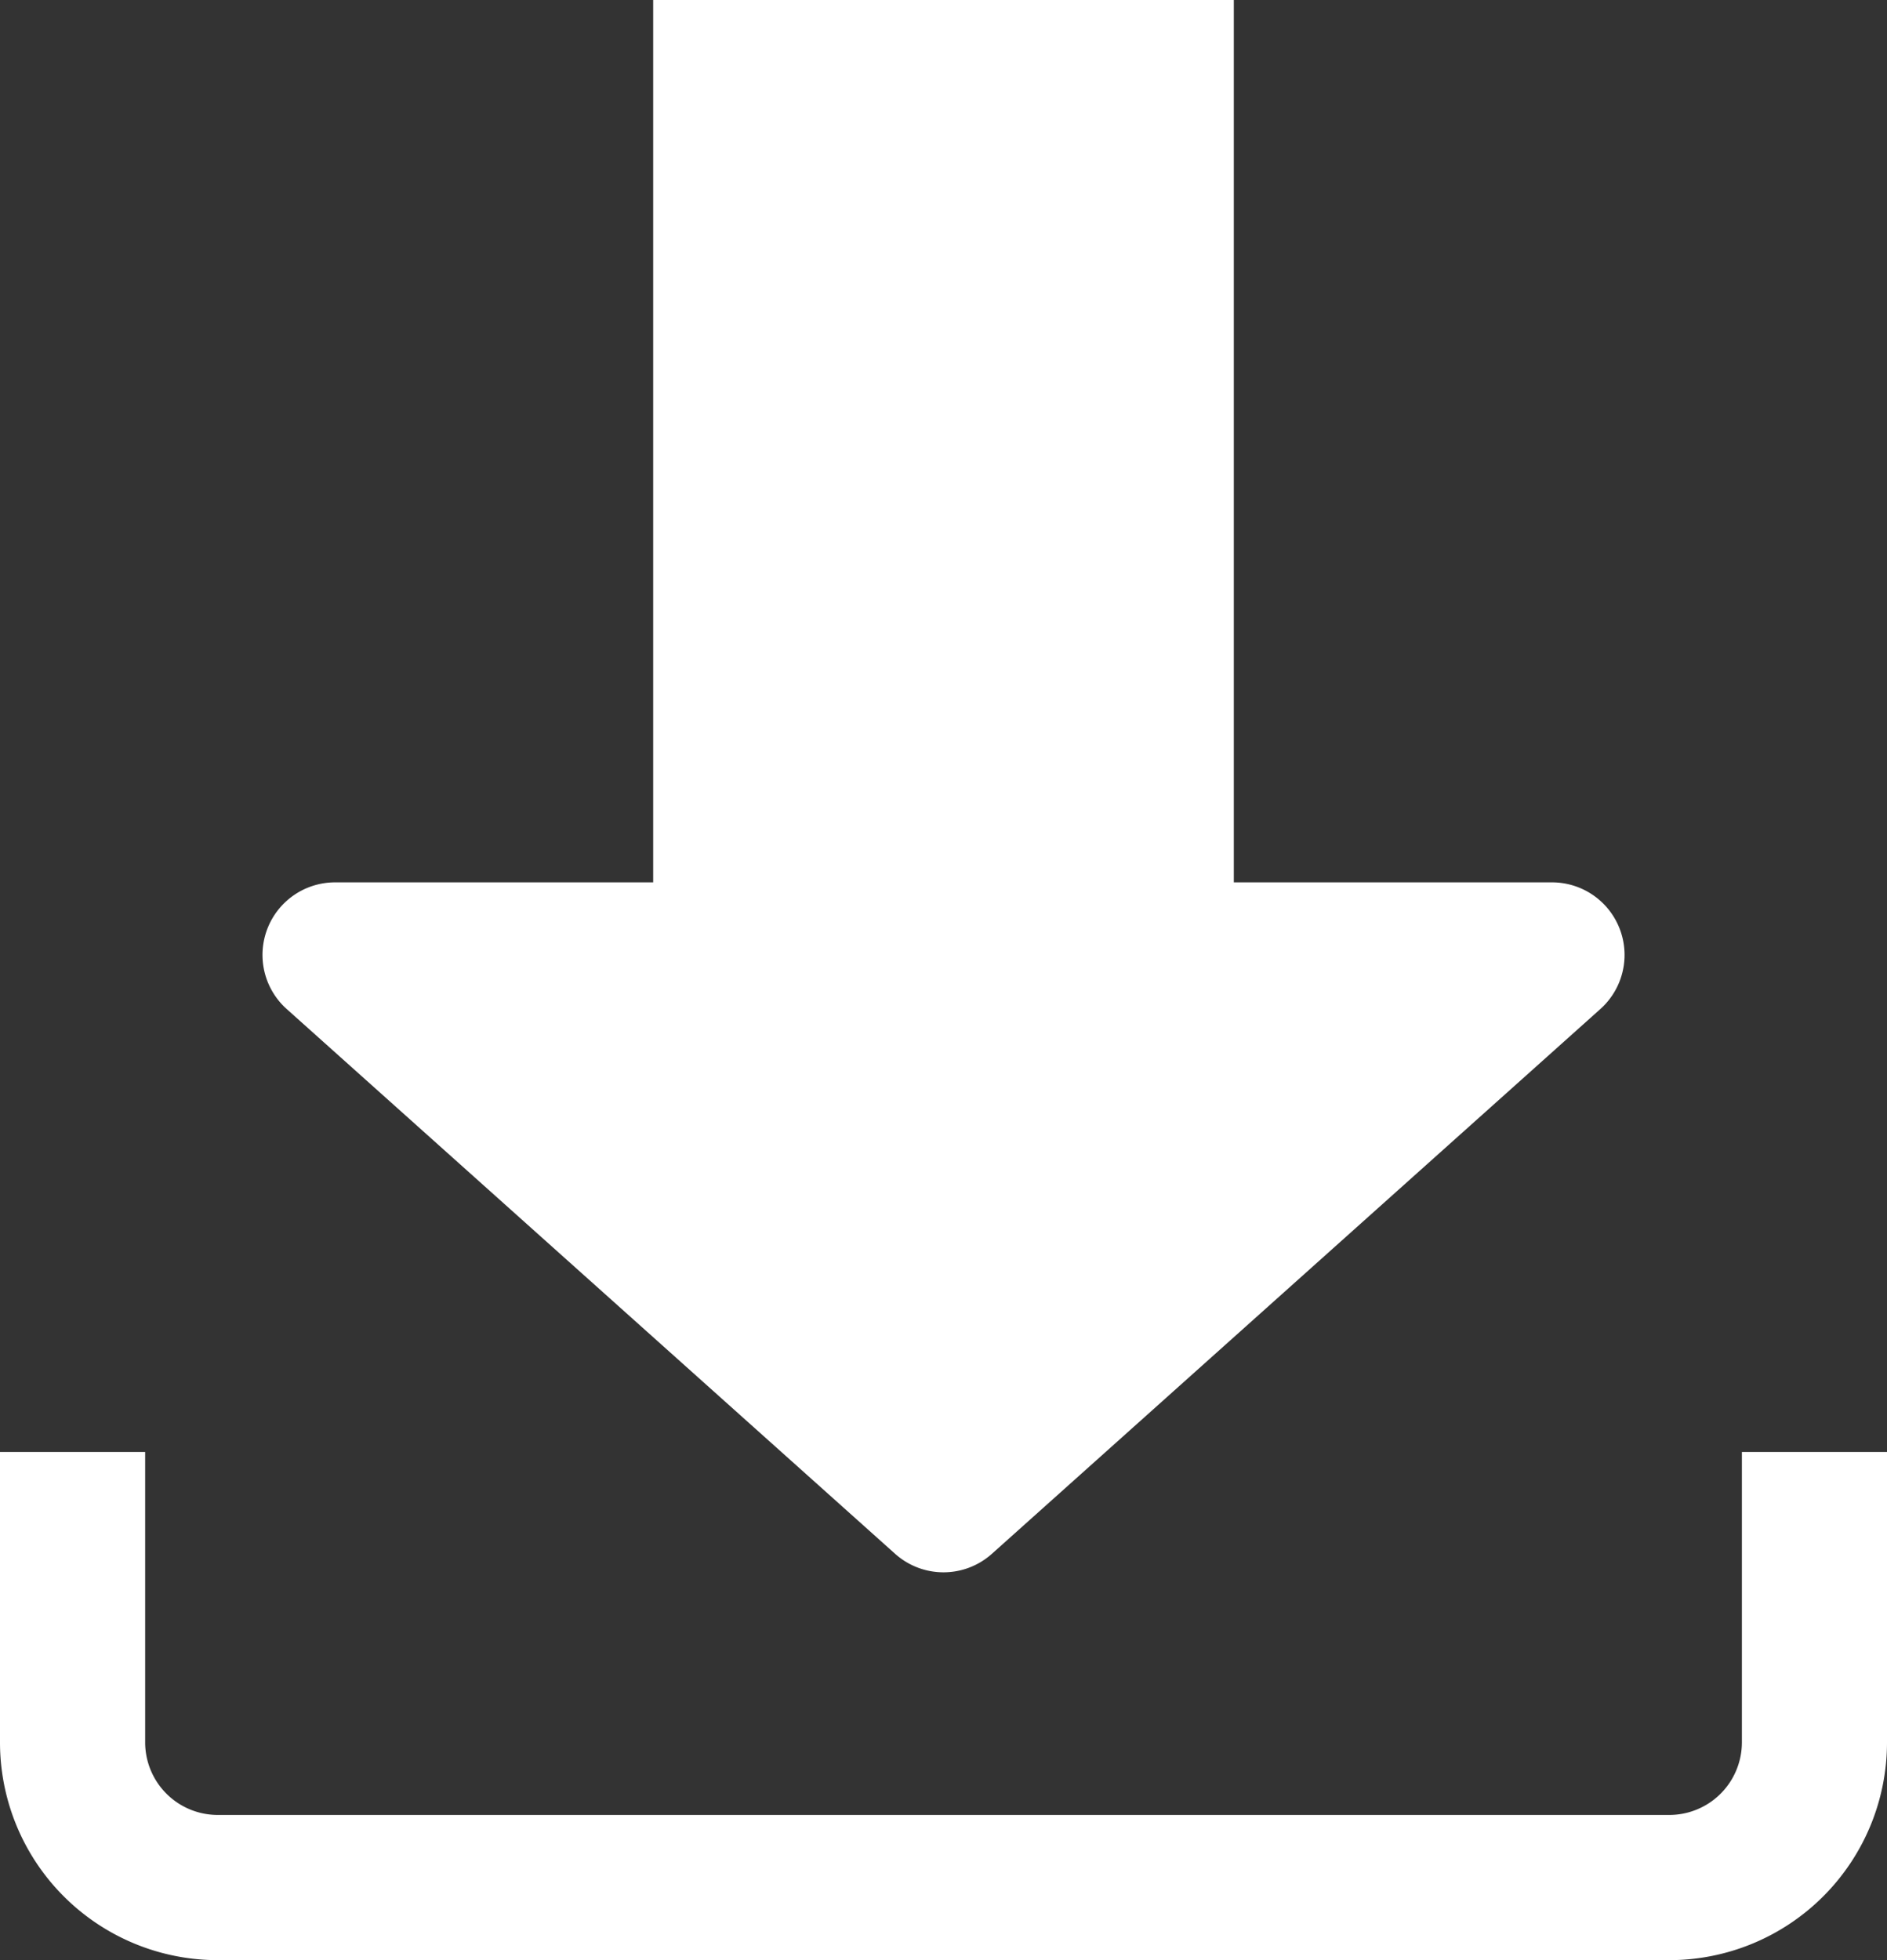 <svg xmlns="http://www.w3.org/2000/svg" viewBox="0 0 38.518 40">
  <rect x="0" y="0" width="38.518" height="40" fill="#333333" stroke="none"/>
  <path data-name="Tracciato 4741" d="M35.556 35.556a1.482 1.482 0 0 1-1.481 1.481H4.444a1.482 1.482 0 0 1-1.481-1.481V29.63H0v5.926A4.444 4.444 0 0 0 4.444 40h29.63a4.444 4.444 0 0 0 4.444-4.444V29.63h-2.962Zm-15.309-3.848 12.42-11.117a1.481 1.481 0 0 0-.988-2.585h-6.494V0H13.333v18.006H6.84a1.481 1.481 0 0 0-.988 2.585l12.419 11.117a1.481 1.481 0 0 0 1.976 0Z" fill="#fff" fill-rule="evenodd"/>
</svg>
